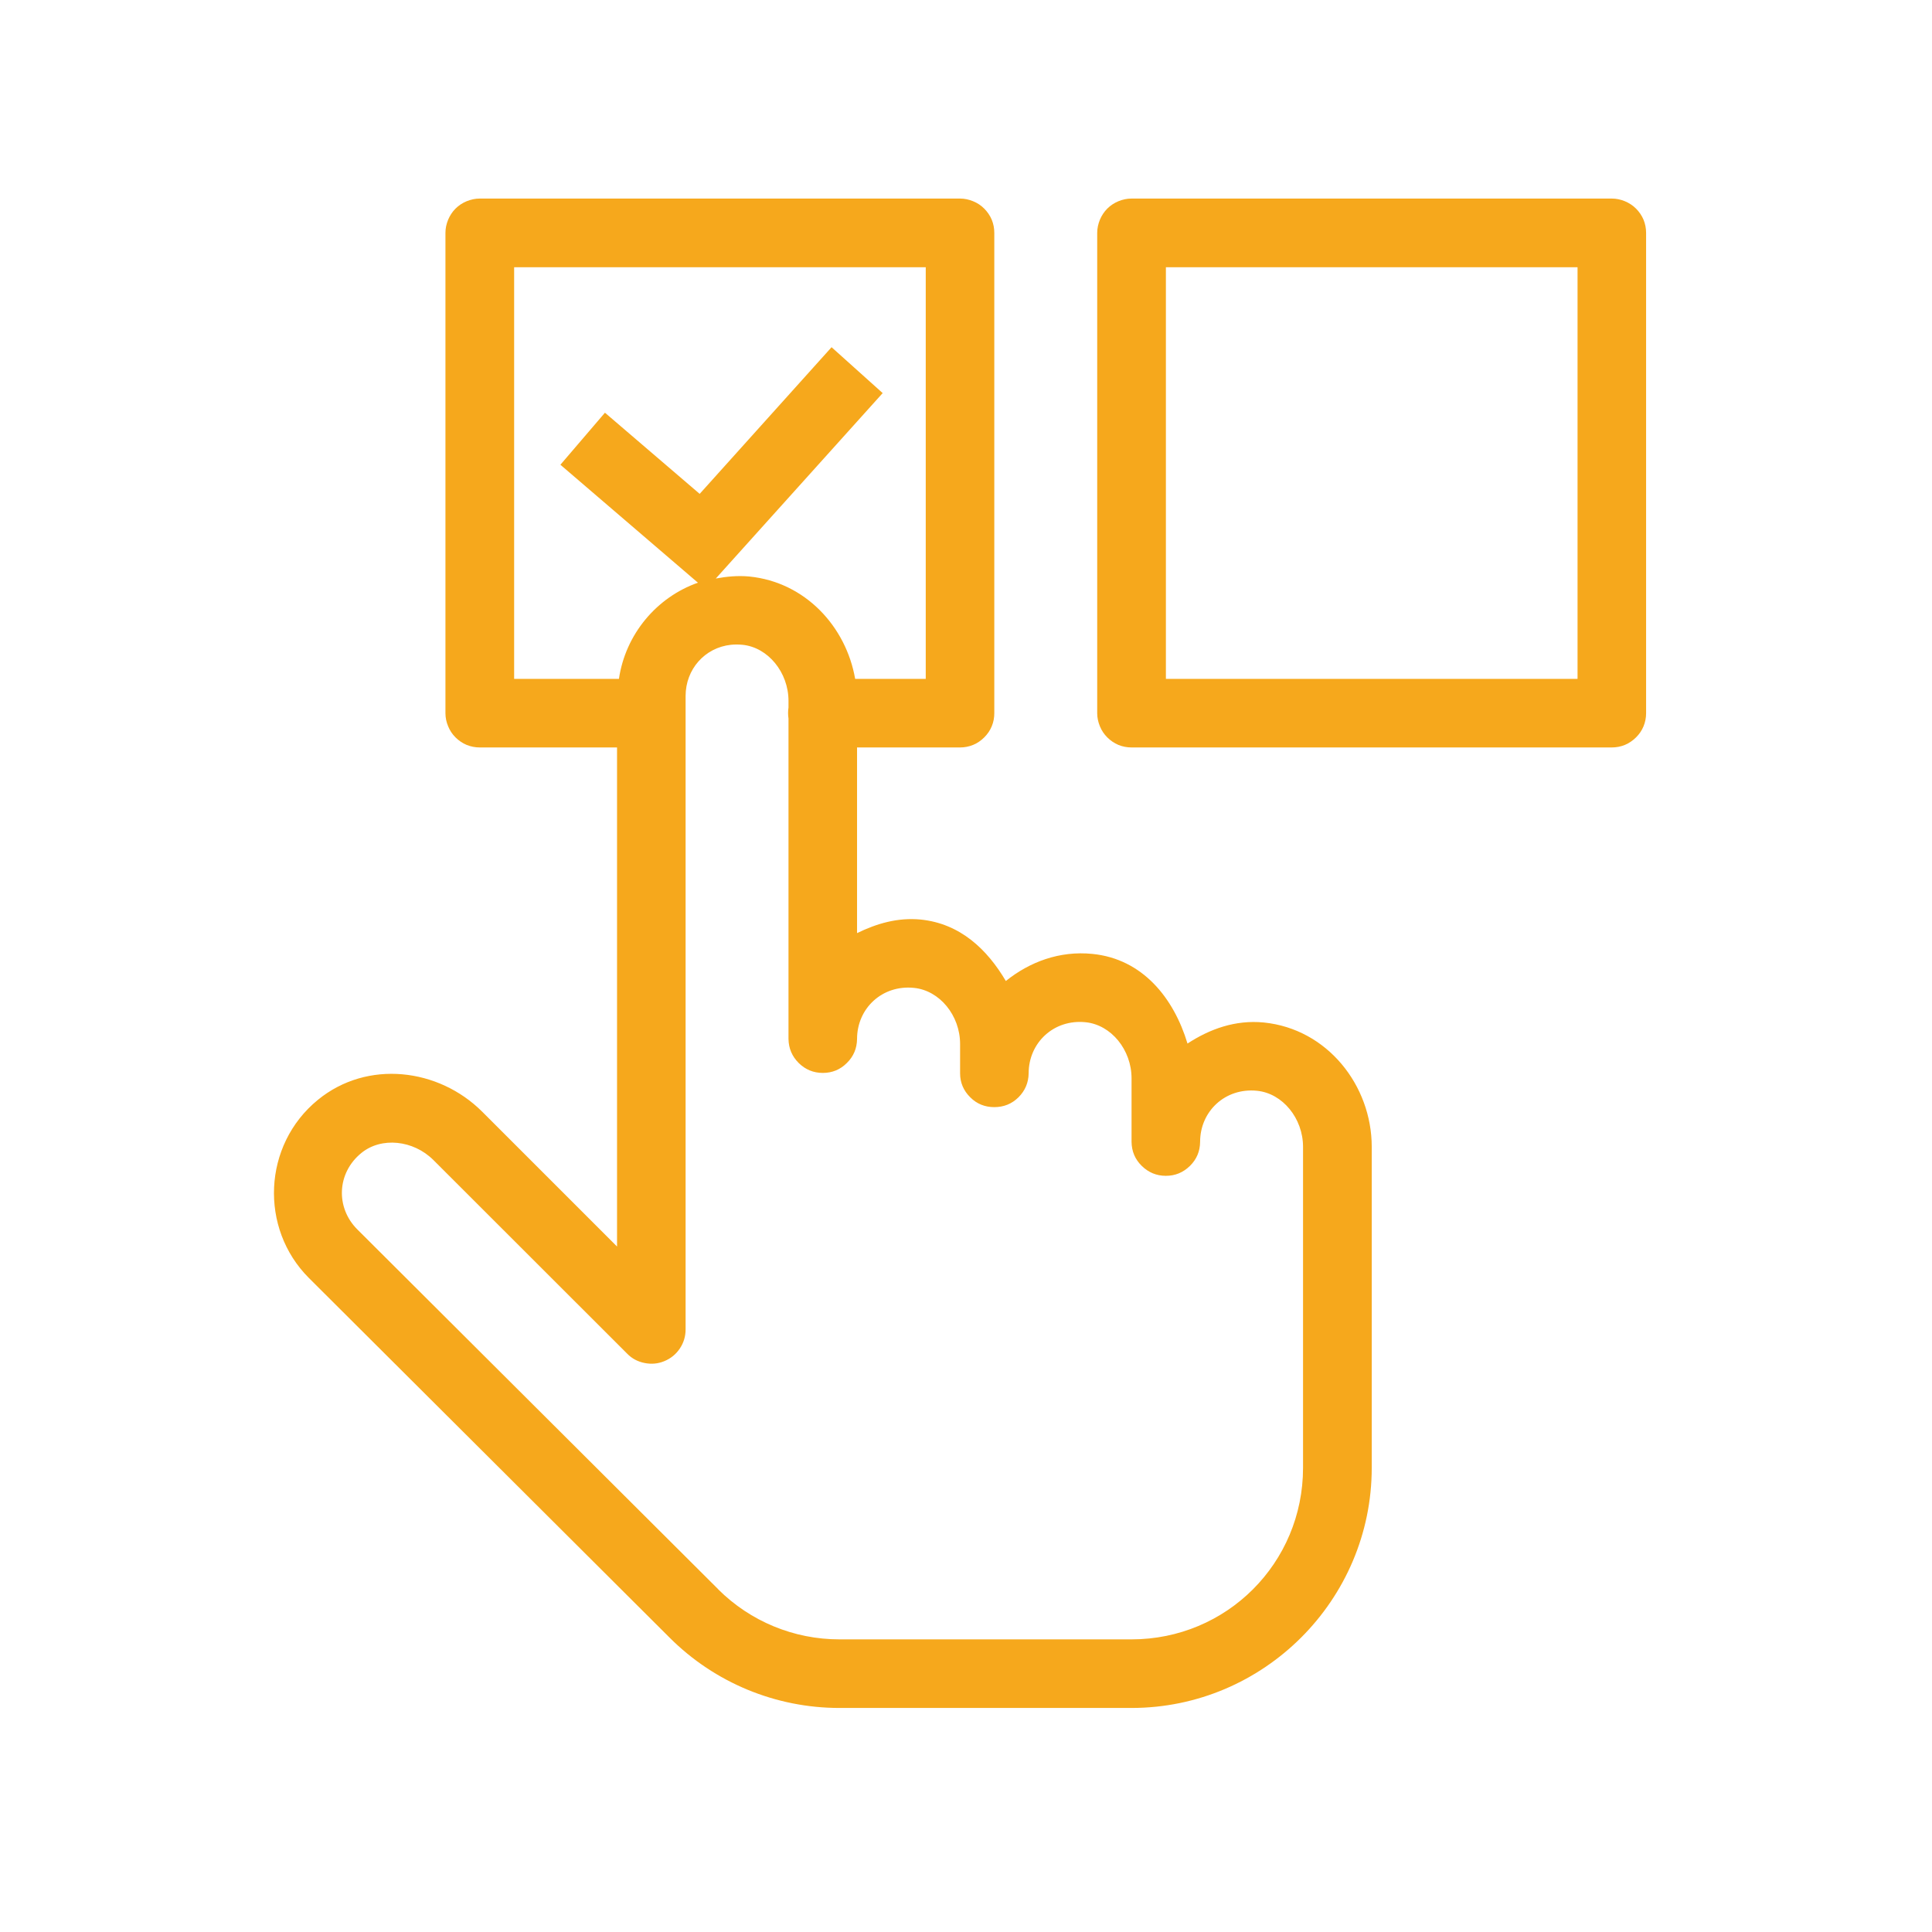 <svg xmlns="http://www.w3.org/2000/svg" xmlns:xlink="http://www.w3.org/1999/xlink" width="75" zoomAndPan="magnify" viewBox="0 0 56.25 56.25" height="75" preserveAspectRatio="xMidYMid meet" version="1.0"><defs><clipPath id="1e0c2bc602"><path d="M 7.578 5.551 L 48 5.551 L 48 49.957 L 7.578 49.957 Z M 7.578 5.551 " clip-rule="nonzero"/></clipPath></defs><g clip-path="url(#1e0c2bc602)"><path fill="#f6a81c" d="M 13.969 5.781 C 13.836 5.781 13.711 5.809 13.586 5.859 C 13.465 5.91 13.355 5.98 13.262 6.074 C 13.168 6.168 13.098 6.277 13.047 6.398 C 12.996 6.523 12.969 6.648 12.969 6.781 L 12.969 20.766 C 12.969 20.895 12.996 21.023 13.047 21.145 C 13.098 21.27 13.168 21.375 13.262 21.469 C 13.355 21.562 13.465 21.637 13.586 21.688 C 13.711 21.738 13.836 21.762 13.969 21.762 L 17.965 21.762 L 17.965 36.293 L 14.035 32.363 C 12.77 31.102 10.695 30.844 9.254 32.023 C 7.648 33.336 7.551 35.766 8.992 37.207 L 19.5 47.684 C 20.809 48.992 22.586 49.727 24.438 49.727 L 32.945 49.727 C 36.793 49.727 39.938 46.586 39.938 42.734 L 39.938 33.391 C 39.938 31.605 38.648 29.957 36.797 29.77 C 35.965 29.688 35.219 29.961 34.574 30.383 C 34.176 29.062 33.27 27.918 31.805 27.773 C 30.848 27.676 29.973 28.008 29.285 28.562 C 28.742 27.641 27.957 26.891 26.809 26.773 C 26.133 26.707 25.52 26.891 24.953 27.168 L 24.953 21.762 L 27.953 21.762 C 28.082 21.762 28.211 21.738 28.332 21.688 C 28.457 21.637 28.562 21.562 28.656 21.469 C 28.75 21.375 28.824 21.27 28.875 21.145 C 28.926 21.023 28.949 20.895 28.949 20.766 L 28.949 6.781 C 28.949 6.648 28.926 6.523 28.875 6.398 C 28.824 6.277 28.75 6.168 28.656 6.074 C 28.562 5.98 28.457 5.91 28.332 5.859 C 28.211 5.809 28.082 5.781 27.953 5.781 Z M 32.945 5.781 C 32.812 5.781 32.684 5.809 32.562 5.859 C 32.441 5.91 32.332 5.98 32.238 6.074 C 32.145 6.168 32.074 6.277 32.023 6.398 C 31.973 6.523 31.945 6.648 31.945 6.781 L 31.945 20.766 C 31.945 20.895 31.973 21.023 32.023 21.145 C 32.074 21.27 32.145 21.375 32.238 21.469 C 32.332 21.562 32.441 21.637 32.562 21.688 C 32.684 21.738 32.812 21.762 32.945 21.762 L 46.926 21.762 C 47.059 21.762 47.188 21.738 47.309 21.688 C 47.43 21.637 47.539 21.562 47.633 21.469 C 47.727 21.375 47.801 21.27 47.852 21.145 C 47.902 21.023 47.926 20.895 47.926 20.766 L 47.926 6.781 C 47.926 6.648 47.902 6.523 47.852 6.398 C 47.801 6.277 47.727 6.168 47.633 6.074 C 47.539 5.98 47.43 5.91 47.309 5.859 C 47.188 5.809 47.059 5.781 46.926 5.781 Z M 14.969 7.781 L 26.953 7.781 L 26.953 19.766 L 24.898 19.766 C 24.633 18.242 23.445 16.949 21.816 16.785 C 21.48 16.754 21.156 16.785 20.84 16.844 L 25.699 11.445 L 24.211 10.109 L 20.371 14.379 L 17.613 12.016 L 16.316 13.531 L 20.32 16.965 C 19.113 17.391 18.211 18.469 18.02 19.766 L 14.969 19.766 Z M 33.945 7.781 L 45.93 7.781 L 45.93 19.766 L 33.945 19.766 Z M 21.281 18.773 C 21.387 18.762 21.5 18.762 21.617 18.773 C 22.363 18.848 22.957 19.578 22.957 20.406 L 22.957 20.598 C 22.941 20.703 22.941 20.812 22.957 20.922 L 22.957 30.25 C 22.961 30.523 23.062 30.758 23.254 30.949 C 23.449 31.141 23.684 31.238 23.957 31.238 C 24.23 31.238 24.465 31.141 24.656 30.949 C 24.852 30.758 24.949 30.523 24.953 30.25 C 24.953 29.359 25.684 28.668 26.609 28.762 C 27.359 28.836 27.953 29.566 27.953 30.395 L 27.953 31.25 C 27.953 31.523 28.055 31.758 28.25 31.949 C 28.441 32.141 28.676 32.234 28.949 32.234 C 29.223 32.234 29.457 32.141 29.652 31.949 C 29.844 31.758 29.945 31.523 29.949 31.25 C 29.949 30.359 30.68 29.668 31.605 29.762 C 32.352 29.836 32.945 30.566 32.945 31.395 L 32.945 33.246 C 32.949 33.52 33.047 33.754 33.242 33.945 C 33.438 34.137 33.672 34.234 33.945 34.234 C 34.215 34.234 34.449 34.137 34.645 33.945 C 34.84 33.754 34.938 33.52 34.941 33.246 C 34.941 32.355 35.672 31.664 36.598 31.758 C 37.344 31.832 37.938 32.562 37.938 33.391 L 37.938 42.734 C 37.938 45.508 35.715 47.73 32.945 47.73 L 24.438 47.73 C 23.113 47.73 21.848 47.207 20.91 46.273 C 20.91 46.273 20.91 46.27 20.91 46.27 L 10.402 35.793 C 9.773 35.164 9.801 34.156 10.52 33.57 C 11.102 33.094 12.035 33.191 12.621 33.777 L 18.258 39.41 C 18.398 39.555 18.57 39.645 18.77 39.684 C 18.965 39.723 19.156 39.707 19.344 39.629 C 19.531 39.551 19.68 39.43 19.793 39.262 C 19.906 39.094 19.961 38.906 19.961 38.707 L 19.961 20.266 C 19.961 19.484 20.52 18.855 21.281 18.773 Z M 21.281 18.773 " fill-opacity="1" fill-rule="nonzero"/></g></svg>